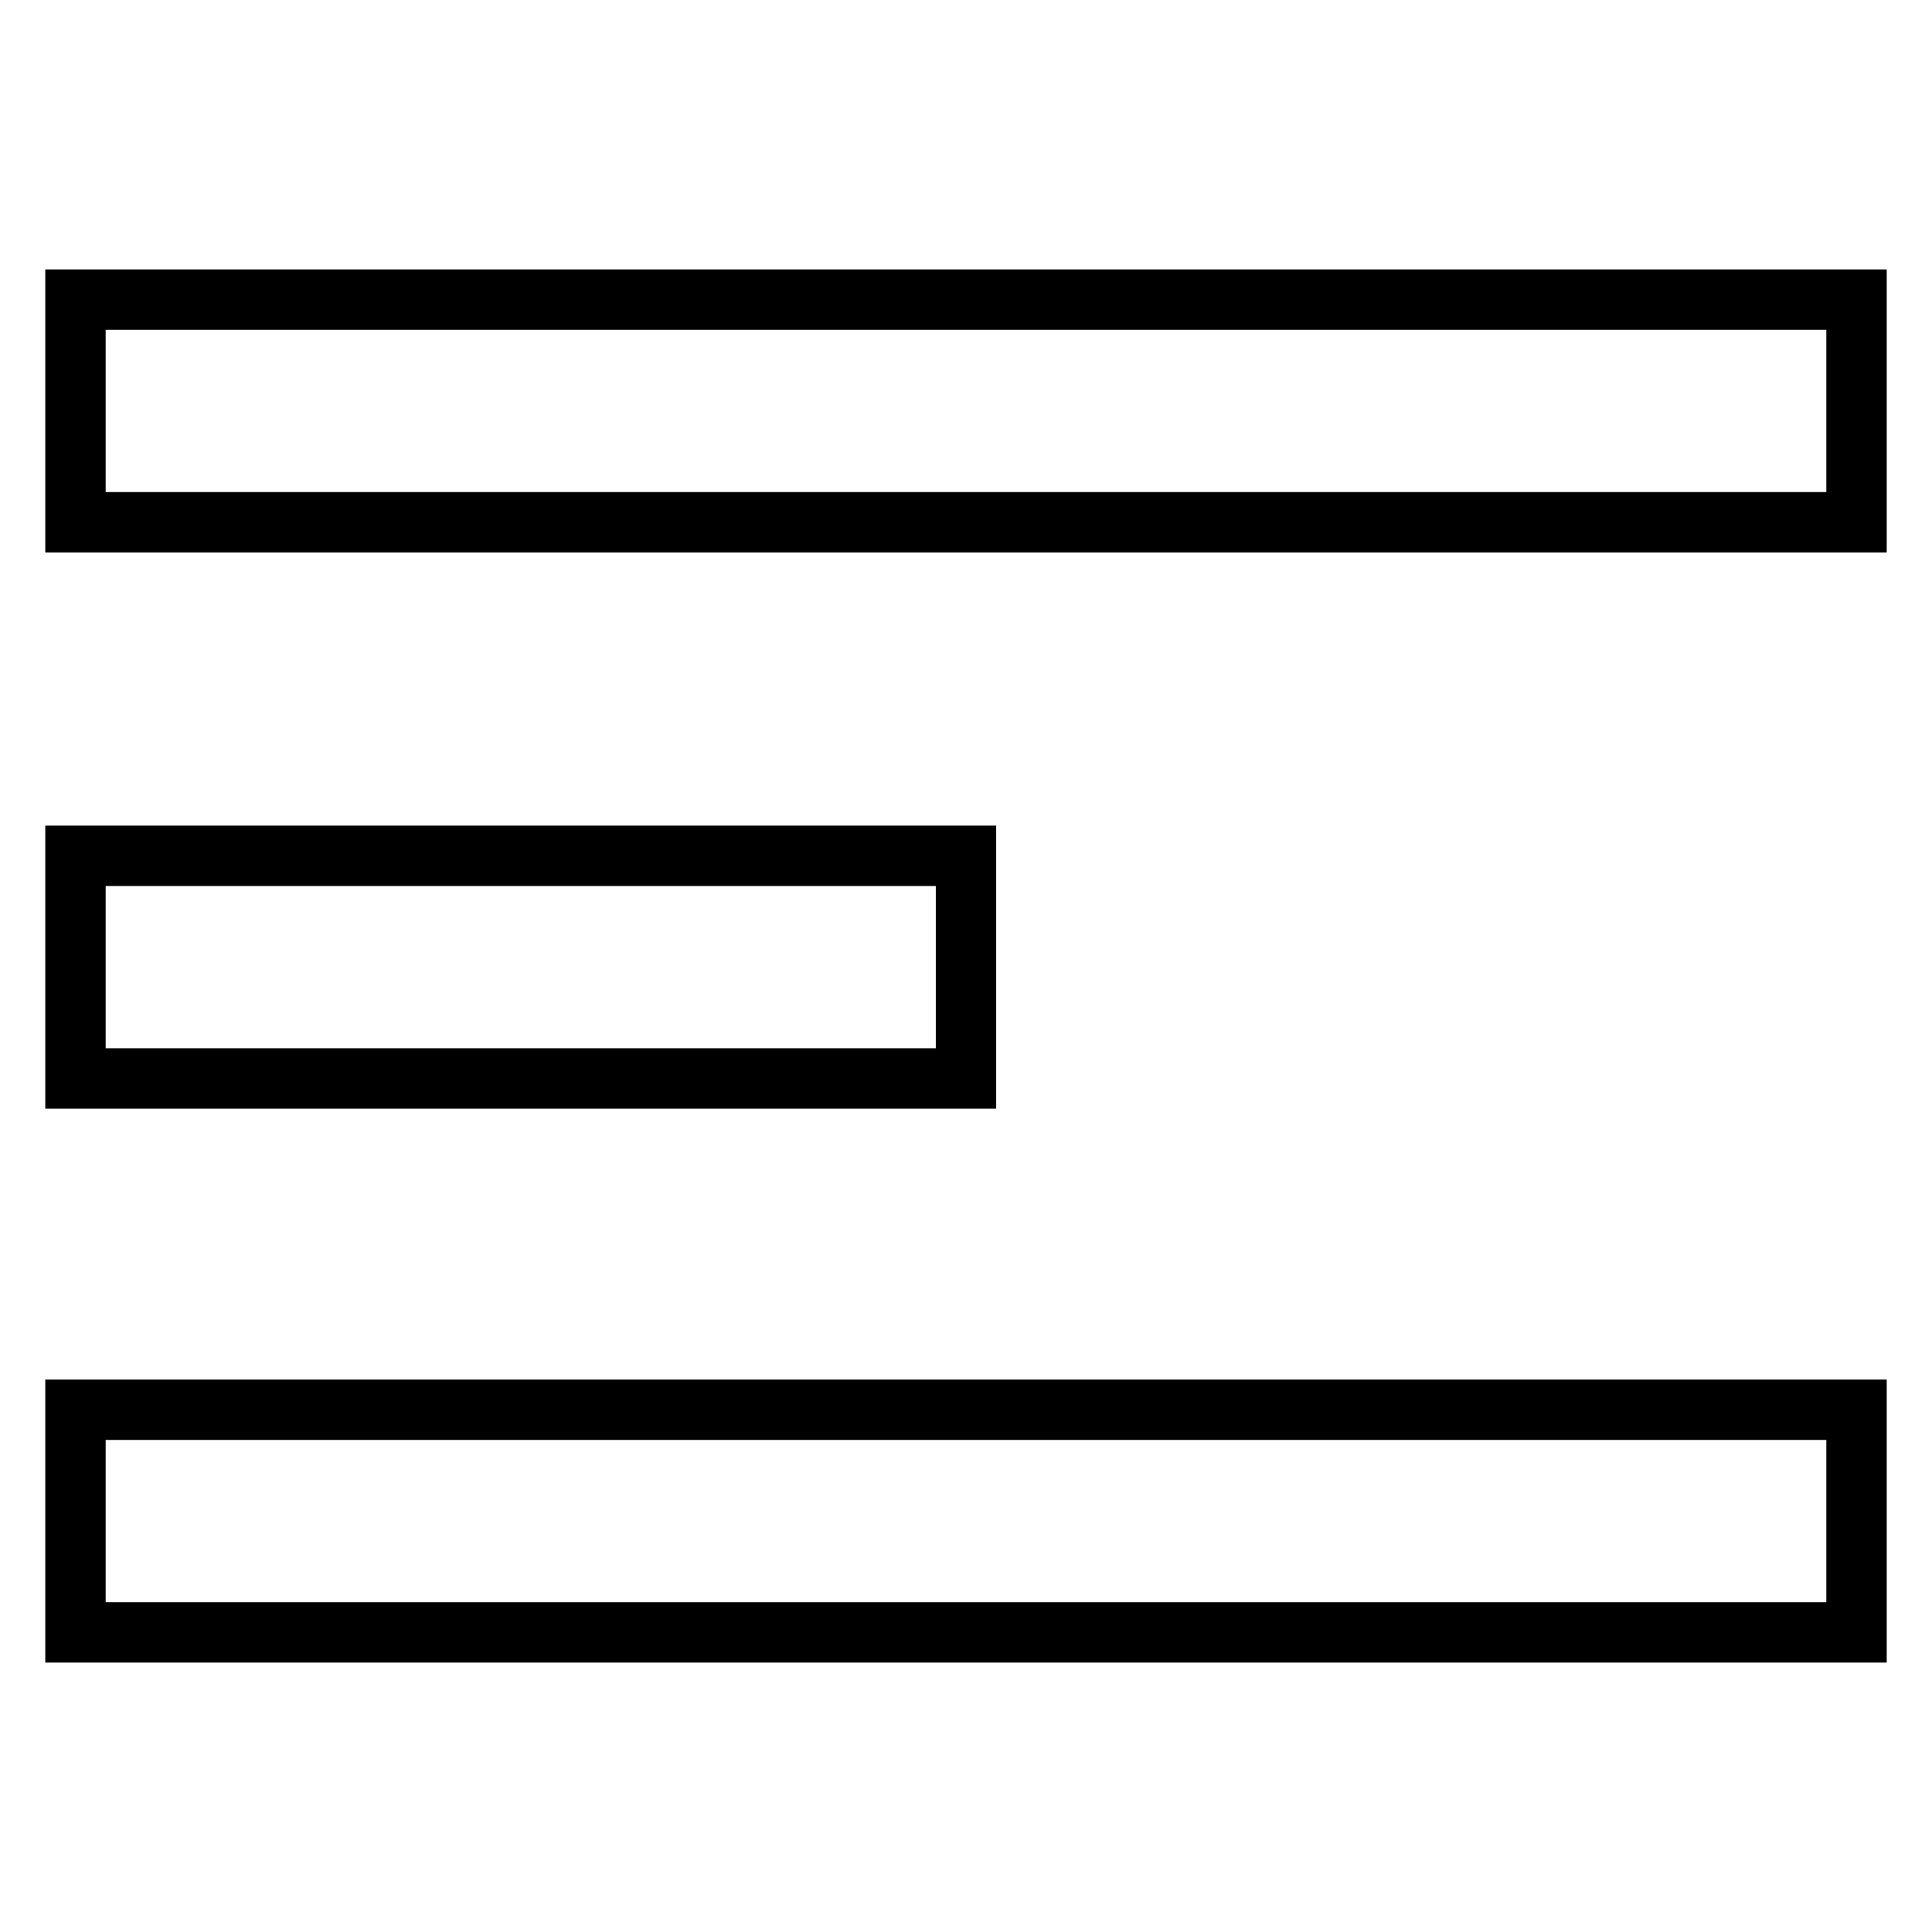 <?xml version="1.0" encoding="utf-8"?>
<!-- Svg Vector Icons : http://www.onlinewebfonts.com/icon -->
<!DOCTYPE svg PUBLIC "-//W3C//DTD SVG 1.1//EN" "http://www.w3.org/Graphics/SVG/1.1/DTD/svg11.dtd">
<svg version="1.1" xmlns="http://www.w3.org/2000/svg" xmlns:xlink="http://www.w3.org/1999/xlink" x="0px" y="0px" viewBox="0 0 256 256" enable-background="new 0 0 256 256" xml:space="preserve">
<g><g><path stroke-width="8" fill-opacity="0" stroke="#000000"  d="M10,39.7h236v29.5H10V39.7z"/><path stroke-width="8" fill-opacity="0" stroke="#000000"  d="M10,186.8h236v29.5H10V186.8z"/><path stroke-width="8" fill-opacity="0" stroke="#000000"  d="M10,113.4h118v29.5H10V113.4L10,113.4z"/></g></g>
</svg>